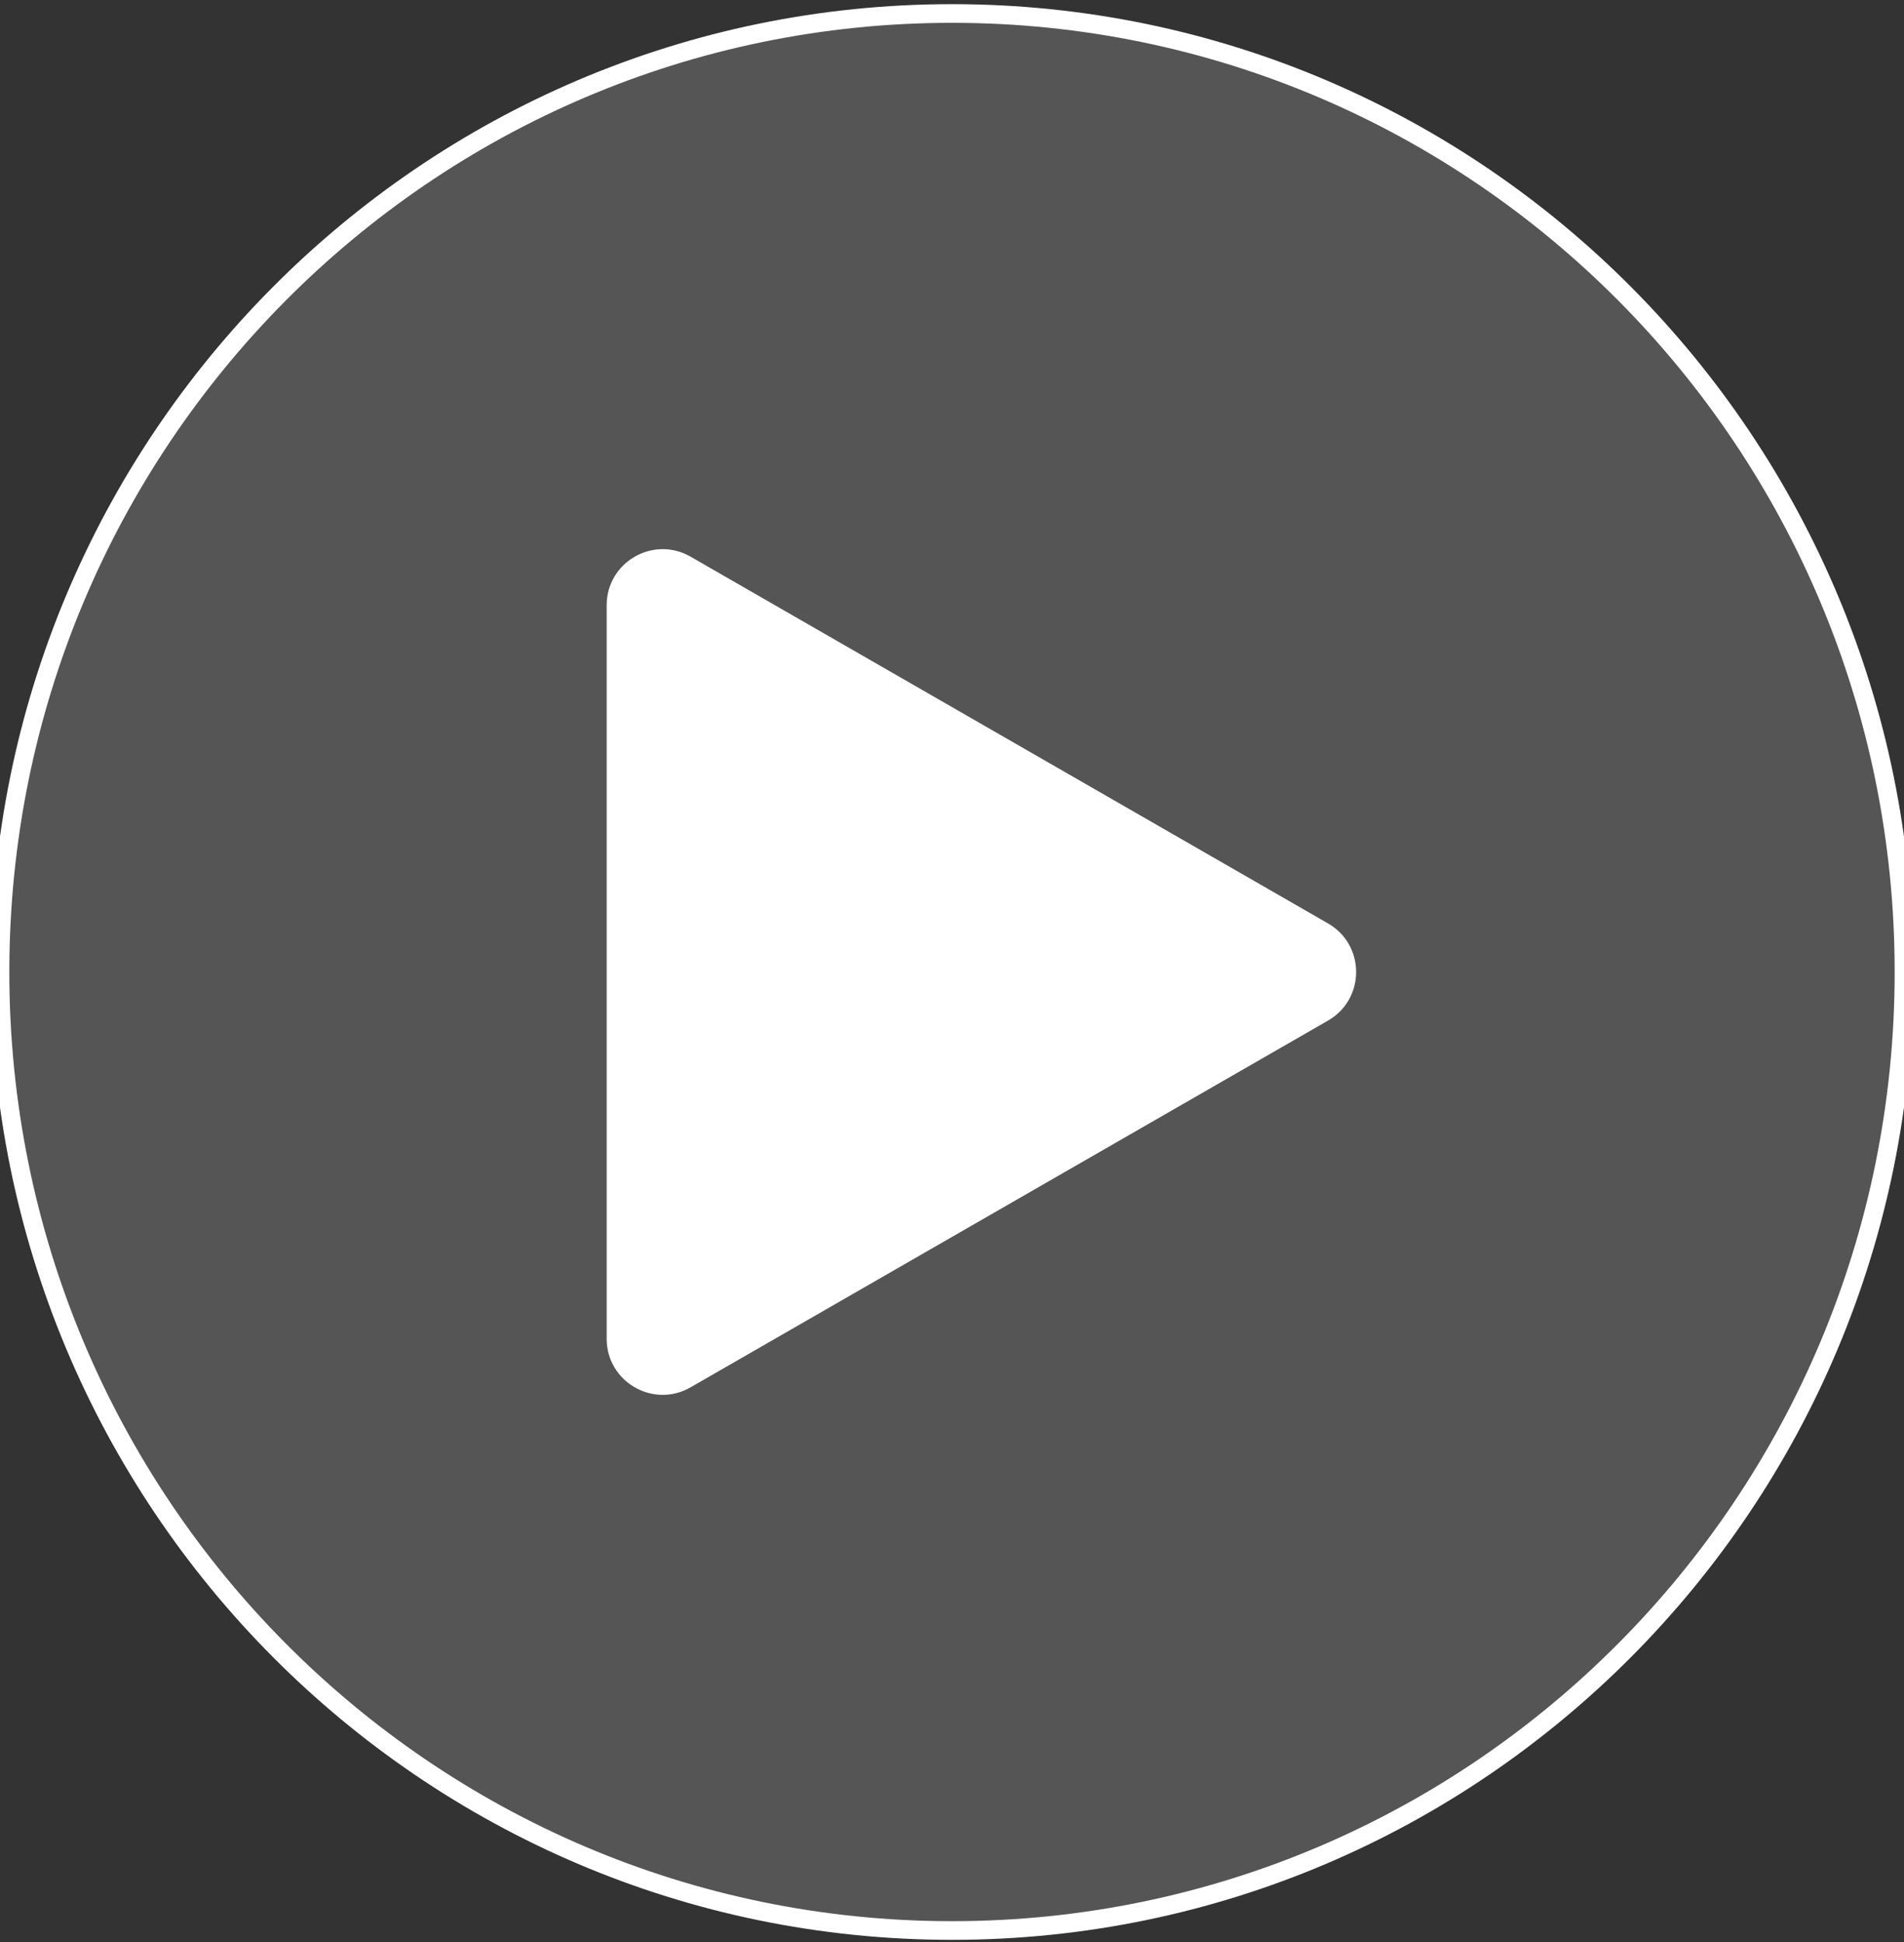 <svg width="102" height="104" viewBox="0 0 102 104" fill="none" xmlns="http://www.w3.org/2000/svg">
<rect x="0" y="0" width="102" height="104" fill="#333333" stroke="none"/>
<path d="M102 52.053C102 80.403 79.166 103.384 51 103.384C22.834 103.384 0 80.403 0 52.053C0 23.704 22.834 0.723 51 0.723C79.166 0.723 102 23.704 102 52.053Z" fill="white" fill-opacity="0.17"/>
<path d="M102 52.053C102 80.403 79.166 103.384 51 103.384C22.834 103.384 0 80.403 0 52.053C0 23.704 22.834 0.723 51 0.723C79.166 0.723 102 23.704 102 52.053Z" stroke="white"/>
<path d="M71.145 54.654L36.996 74.294C34.996 75.445 32.5 74.001 32.5 71.694V52.053V32.413C32.5 30.106 34.996 28.662 36.996 29.812L71.145 49.453C73.151 50.606 73.151 53.5 71.145 54.654Z" fill="white"/>
</svg>
